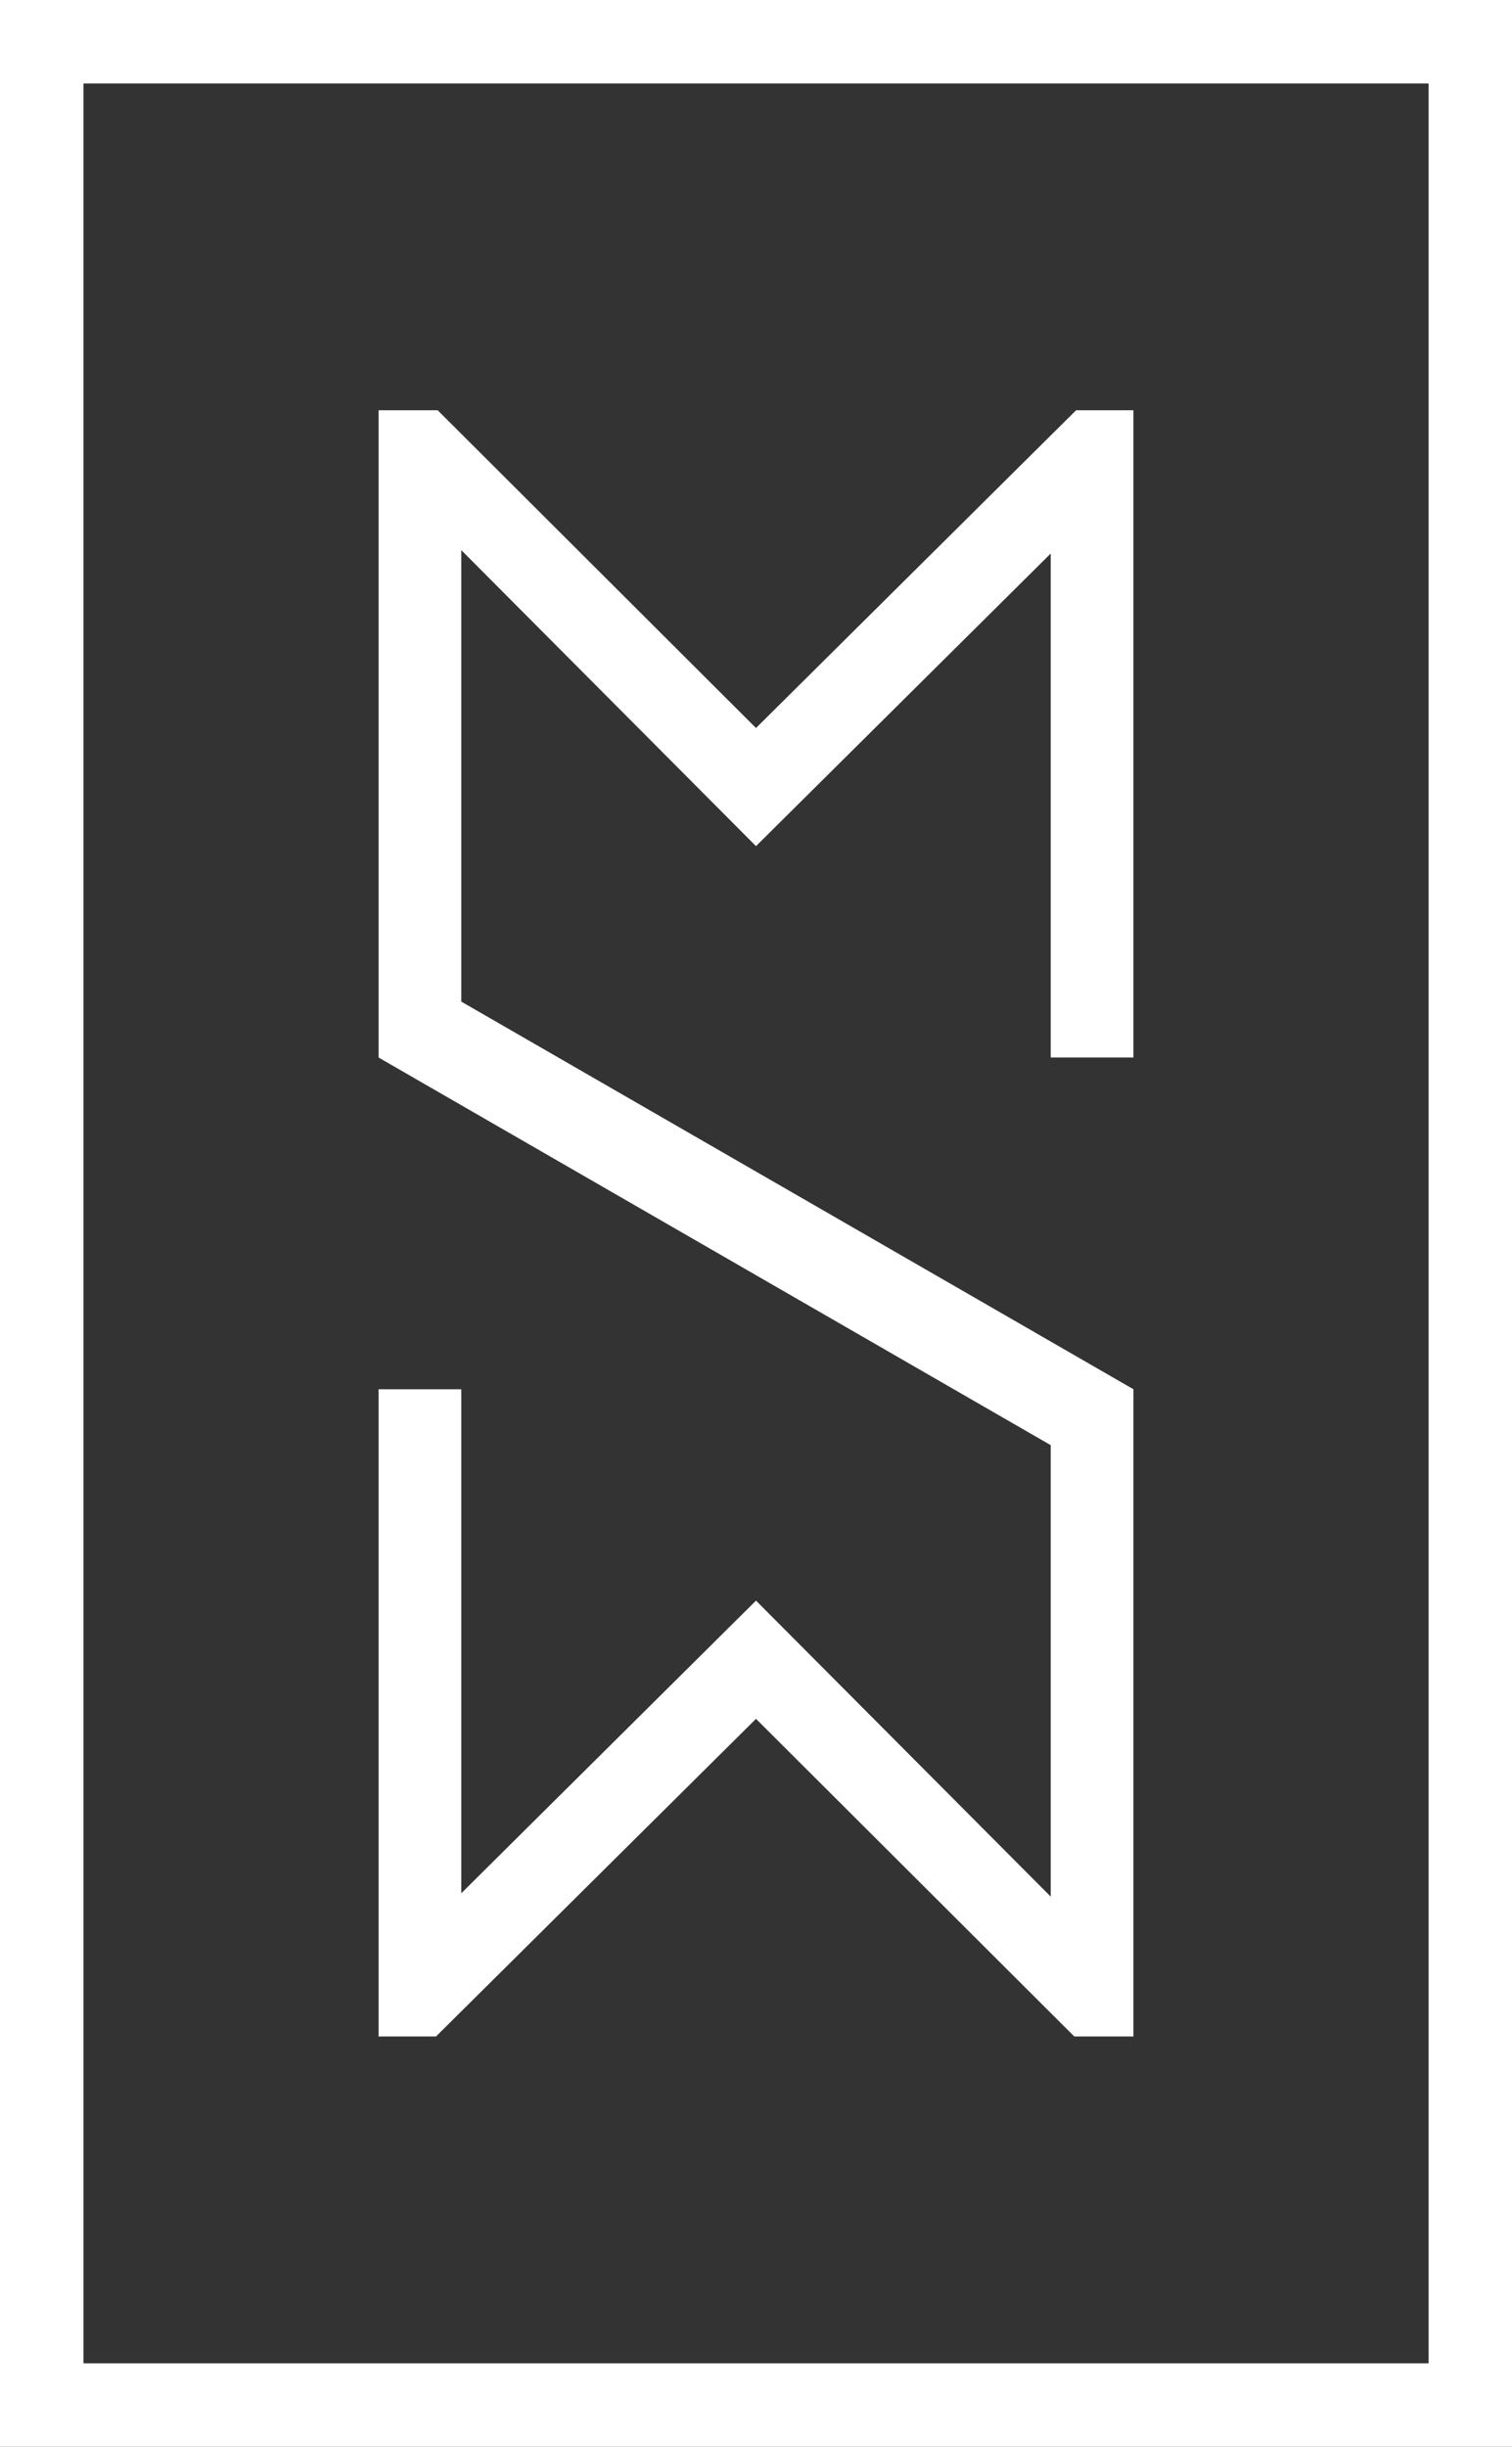 <?xml version="1.0" encoding="utf-8"?>
<!-- Generator: Adobe Illustrator 26.5.0, SVG Export Plug-In . SVG Version: 6.00 Build 0)  -->
<svg version="1.1" id="Layer_1" xmlns="http://www.w3.org/2000/svg" xmlns:xlink="http://www.w3.org/1999/xlink" x="0px" y="0px"
	 viewBox="0 0 187.96 304.09" style="enable-background:new 0 0 187.96 304.09;" xml:space="preserve">
<rect x="0" y="0" width="187.96" height="304.09" fill="#333333" stroke="none"/>
<style type="text/css">
	.st0{fill:#FFFFFF;}
</style>
<g>
	<g>
		<g>
			<path class="st0" d="M187.96,304.09H0V0h187.96V304.09z M10.38,293.72h167.21V10.38H10.38V293.72z"/>
		</g>
		<polygon class="st0" points="140.9,253.1 133.55,253.1 93.98,213.62 54.2,253.1 47.06,253.1 47.06,172.66 57.34,172.66 
			57.34,235.3 93.98,198.93 130.62,235.72 130.62,179.61 47.06,131.43 47.06,131.43 47.06,131.43 47.06,50.99 54.41,50.99 
			93.98,90.48 133.77,50.99 140.9,50.99 140.9,131.43 130.62,131.43 130.62,68.79 93.98,105.16 57.34,68.37 57.34,124.48 
			140.9,172.66 140.9,172.66 140.9,172.66 		"/>
	</g>
</g>
</svg>
